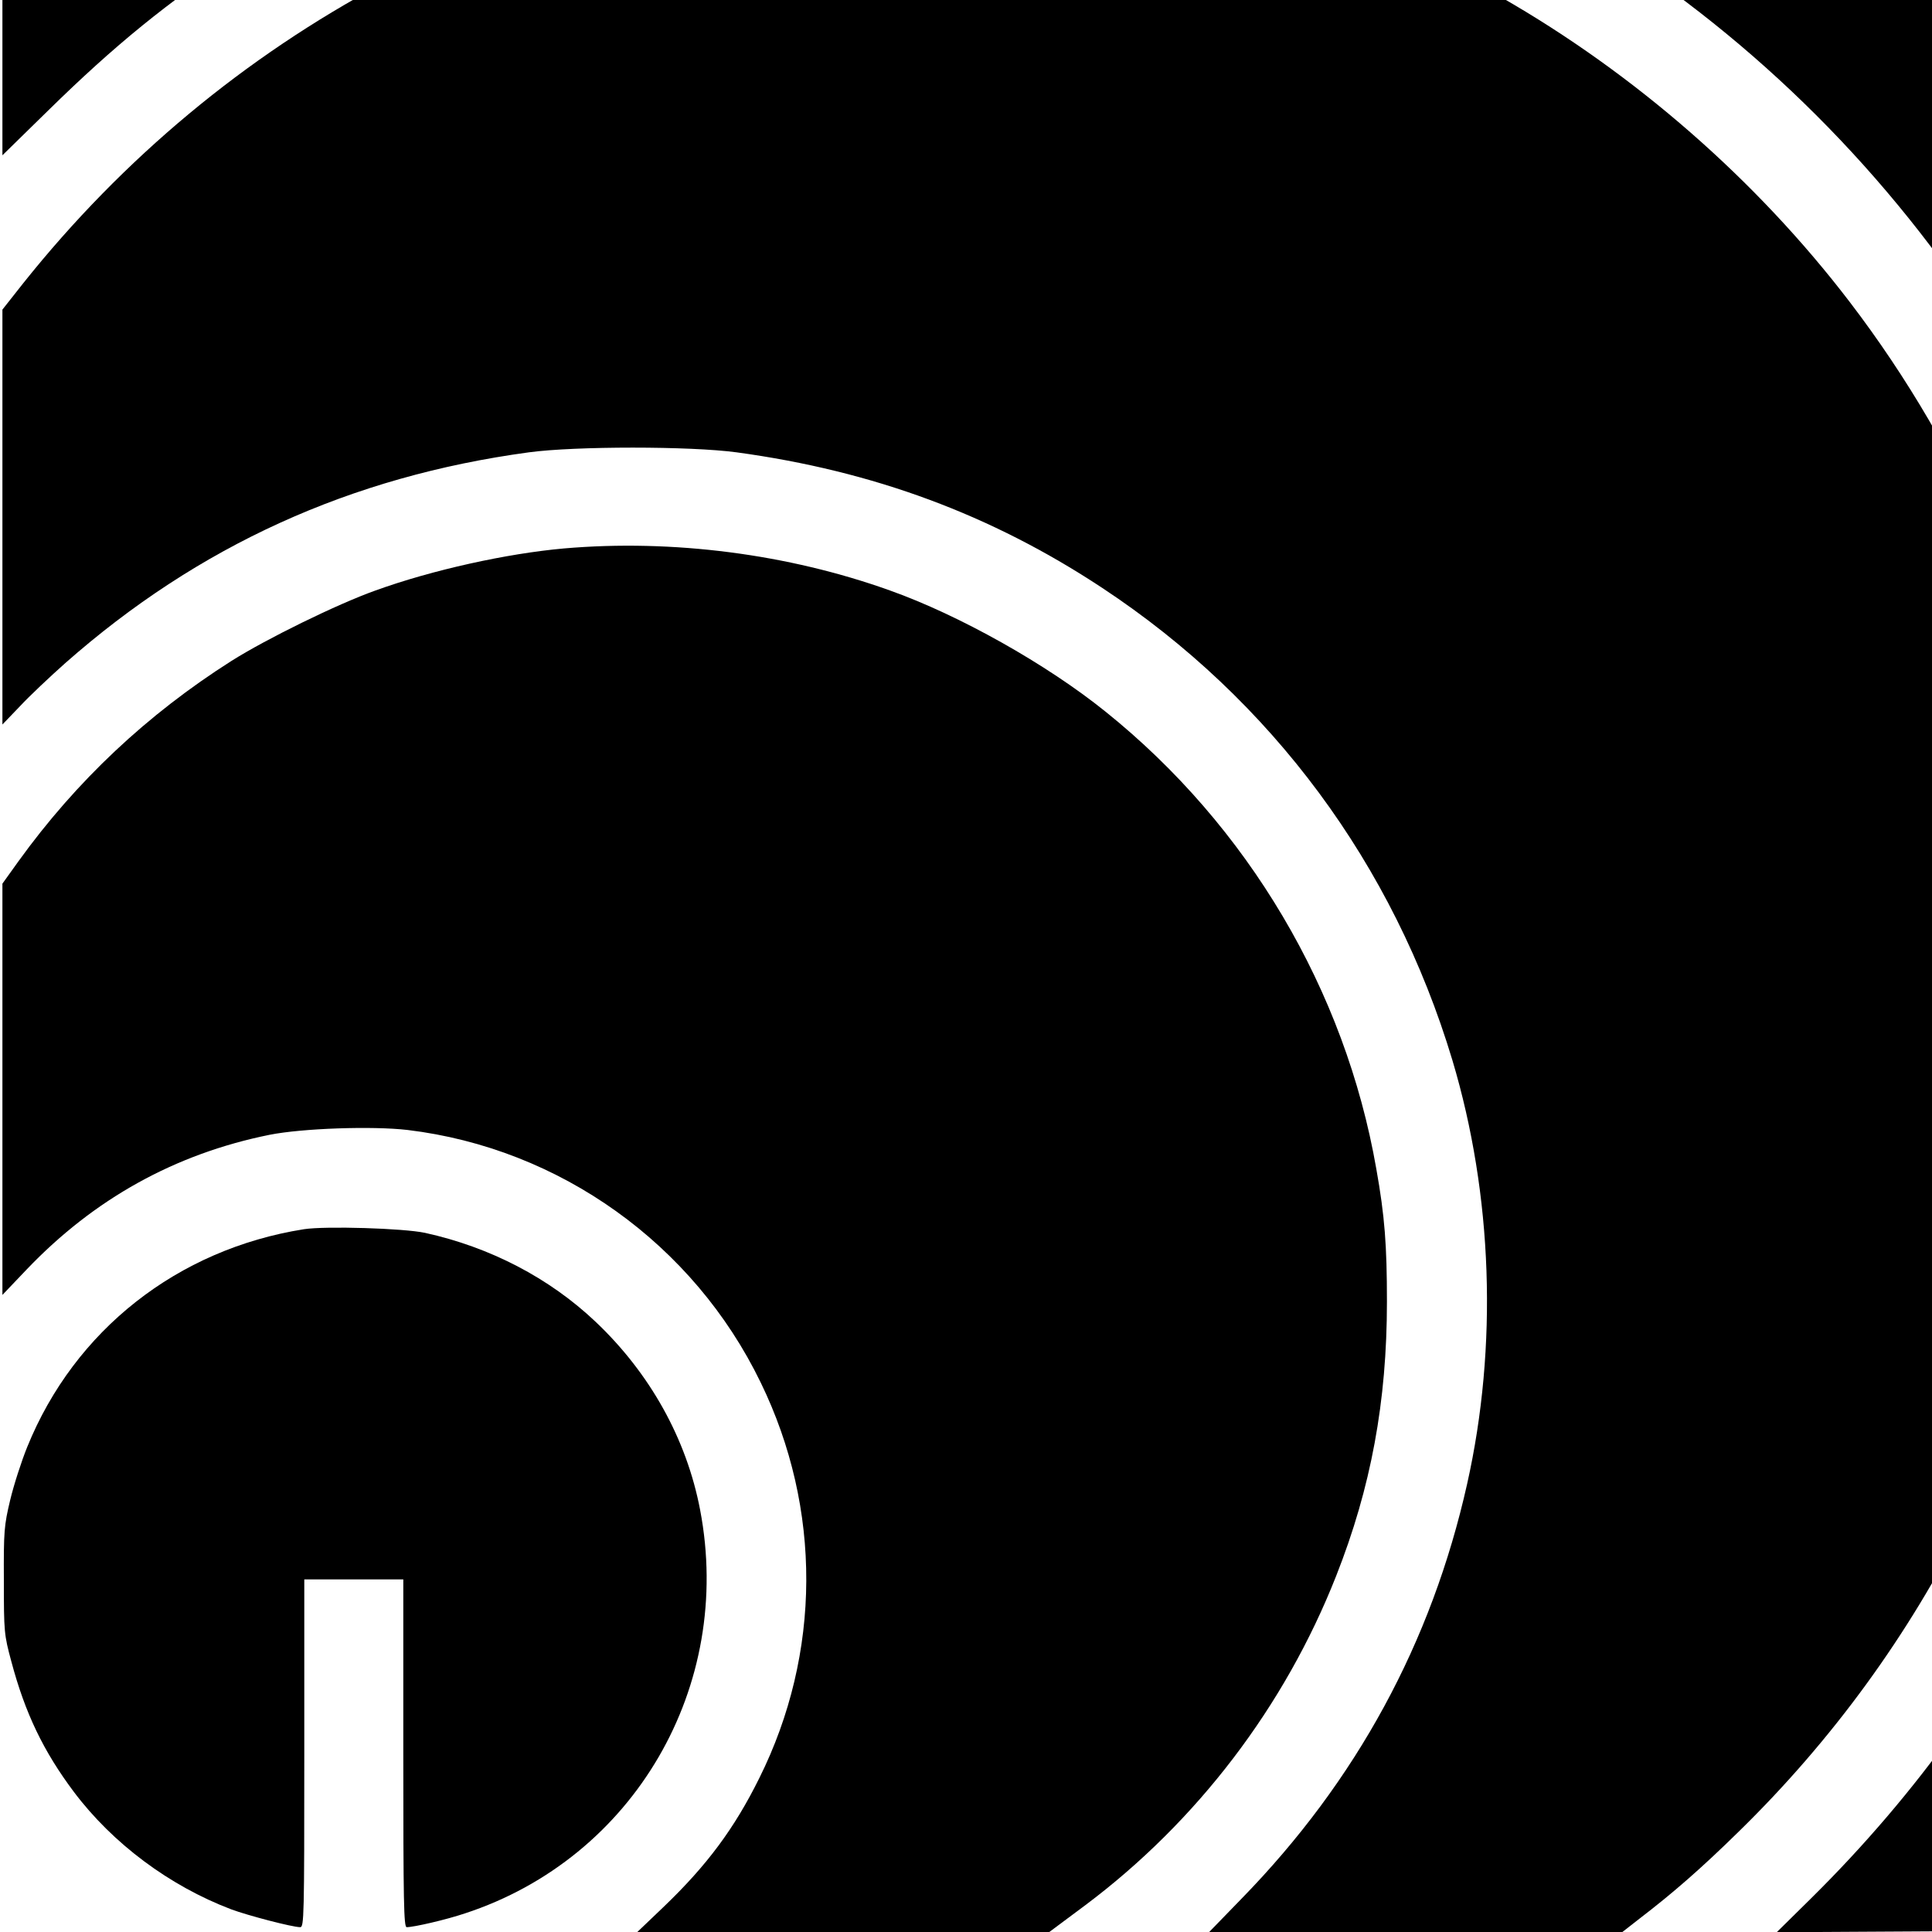<?xml version="1.0" standalone="no"?>
<!DOCTYPE svg PUBLIC "-//W3C//DTD SVG 20010904//EN"
 "http://www.w3.org/TR/2001/REC-SVG-20010904/DTD/svg10.dtd">
<svg version="1.0" xmlns="http://www.w3.org/2000/svg"
 width="16pt" height="16pt" viewBox="0 0 16 16"
 preserveAspectRatio="xMidYMid meet">
<g transform="translate(0,16) scale(0.002,-0.002)"
fill="#000000" stroke="none">
<path d="M1280 9989 c-322 -41 -604 -182 -841 -418 -223 -223 -358 -481 -410
-779 -17 -105 -19 -165 -19 -775 l0 -660 188 184 c277 272 496 450 802 652
1009 663 2227 956 3420 821 1547 -174 2928 -1025 3783 -2330 137 -209 221
-358 333 -589 270 -557 429 -1126 496 -1775 17 -168 17 -793 0 -960 -131
-1254 -651 -2348 -1530 -3218 l-145 -143 689 4 c663 3 693 4 785 25 306 69
531 192 744 406 263 264 398 559 426 931 7 95 9 1293 7 3735 -3 3431 -4 3599
-21 3690 -115 597 -548 1044 -1145 1182 l-97 23 -3700 1 c-2035 1 -3729 -2
-3765 -7z"/>
<path d="M3450 8619 c-1330 -116 -2527 -755 -3354 -1792 l-86 -109 0 -859 0
-859 73 76 c39 42 124 122 187 178 551 486 1182 773 1920 873 192 26 668 26
860 0 566 -77 1055 -258 1515 -562 701 -463 1205 -1144 1449 -1955 167 -558
189 -1184 61 -1755 -147 -656 -458 -1229 -934 -1717 l-134 -138 856 0 855 0
73 57 c137 105 254 207 408 358 777 759 1269 1748 1405 2825 54 427 45 935
-25 1373 -122 768 -443 1513 -920 2137 -386 505 -890 945 -1444 1262 -591 337
-1280 549 -1980 608 -140 11 -647 11 -785 -1z"/>
<path d="M2335 5729 c-236 -21 -545 -89 -780 -174 -160 -57 -453 -201 -597
-292 -348 -221 -642 -497 -882 -830 l-66 -92 0 -852 0 -851 101 106 c279 292
614 478 1005 557 136 27 426 37 572 20 630 -76 1184 -472 1462 -1046 254 -522
251 -1122 -6 -1638 -103 -208 -216 -360 -394 -531 l-111 -106 853 0 853 0 149
111 c462 346 826 823 1039 1364 144 365 210 722 210 1135 0 233 -9 354 -44
550 -129 740 -532 1420 -1121 1893 -243 196 -606 400 -893 502 -421 151 -900
213 -1350 174z"/>
<path d="M1258 2910 c-523 -83 -949 -418 -1145 -901 -24 -59 -56 -158 -71
-221 -25 -105 -27 -128 -26 -333 0 -213 1 -224 31 -335 57 -214 133 -372 259
-540 161 -214 396 -389 651 -486 70 -26 254 -74 286 -74 16 0 17 41 17 720 l0
720 205 0 205 0 0 -720 c0 -619 2 -720 14 -720 30 0 164 31 241 57 700 229
1114 940 974 1671 -56 294 -208 566 -433 779 -191 181 -437 309 -706 368 -88
19 -413 29 -502 15z"/>
</g>
</svg>
